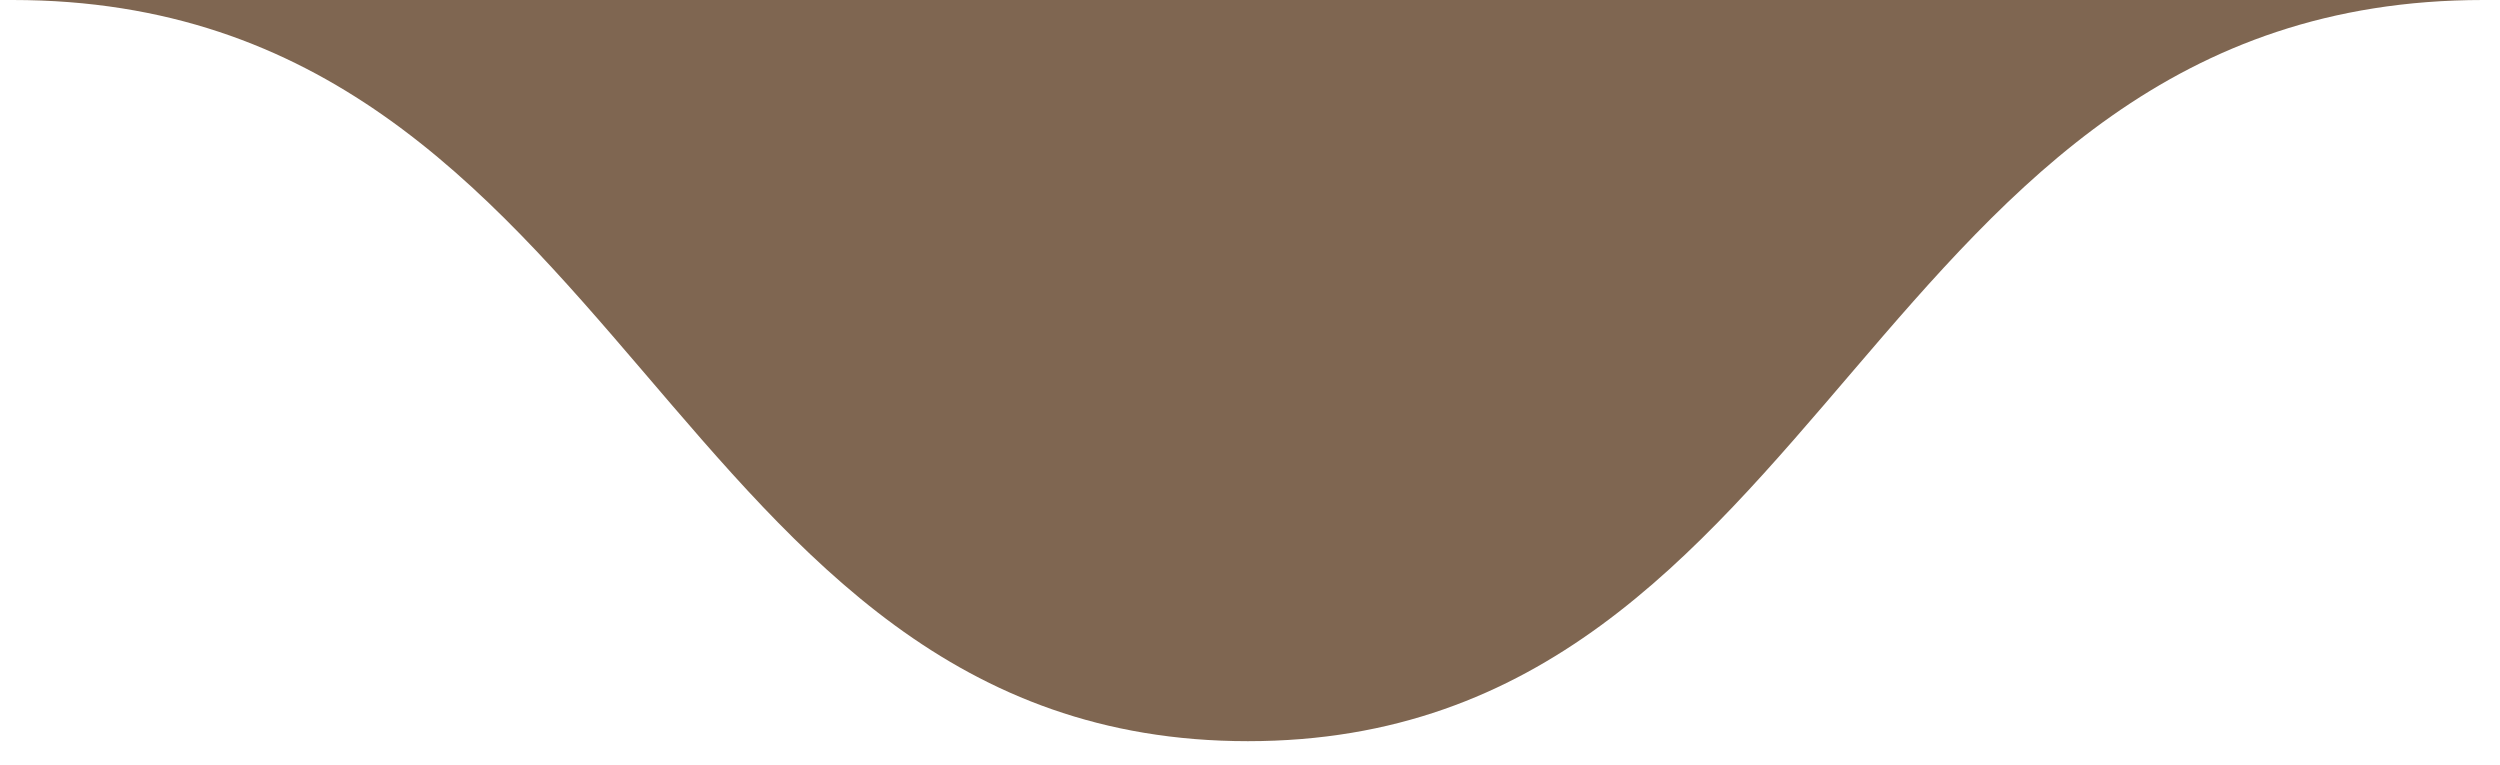 <?xml version="1.0" encoding="UTF-8"?>
<svg xmlns="http://www.w3.org/2000/svg" width="85" height="26" viewBox="0 0 85 26" fill="none">
  <path d="M42.428 25.2C62.325 25.2 63.428 0 84.428 0H0.428C21.428 0 22.53 25.2 42.428 25.2Z" fill="#7F6651"></path>
</svg>
